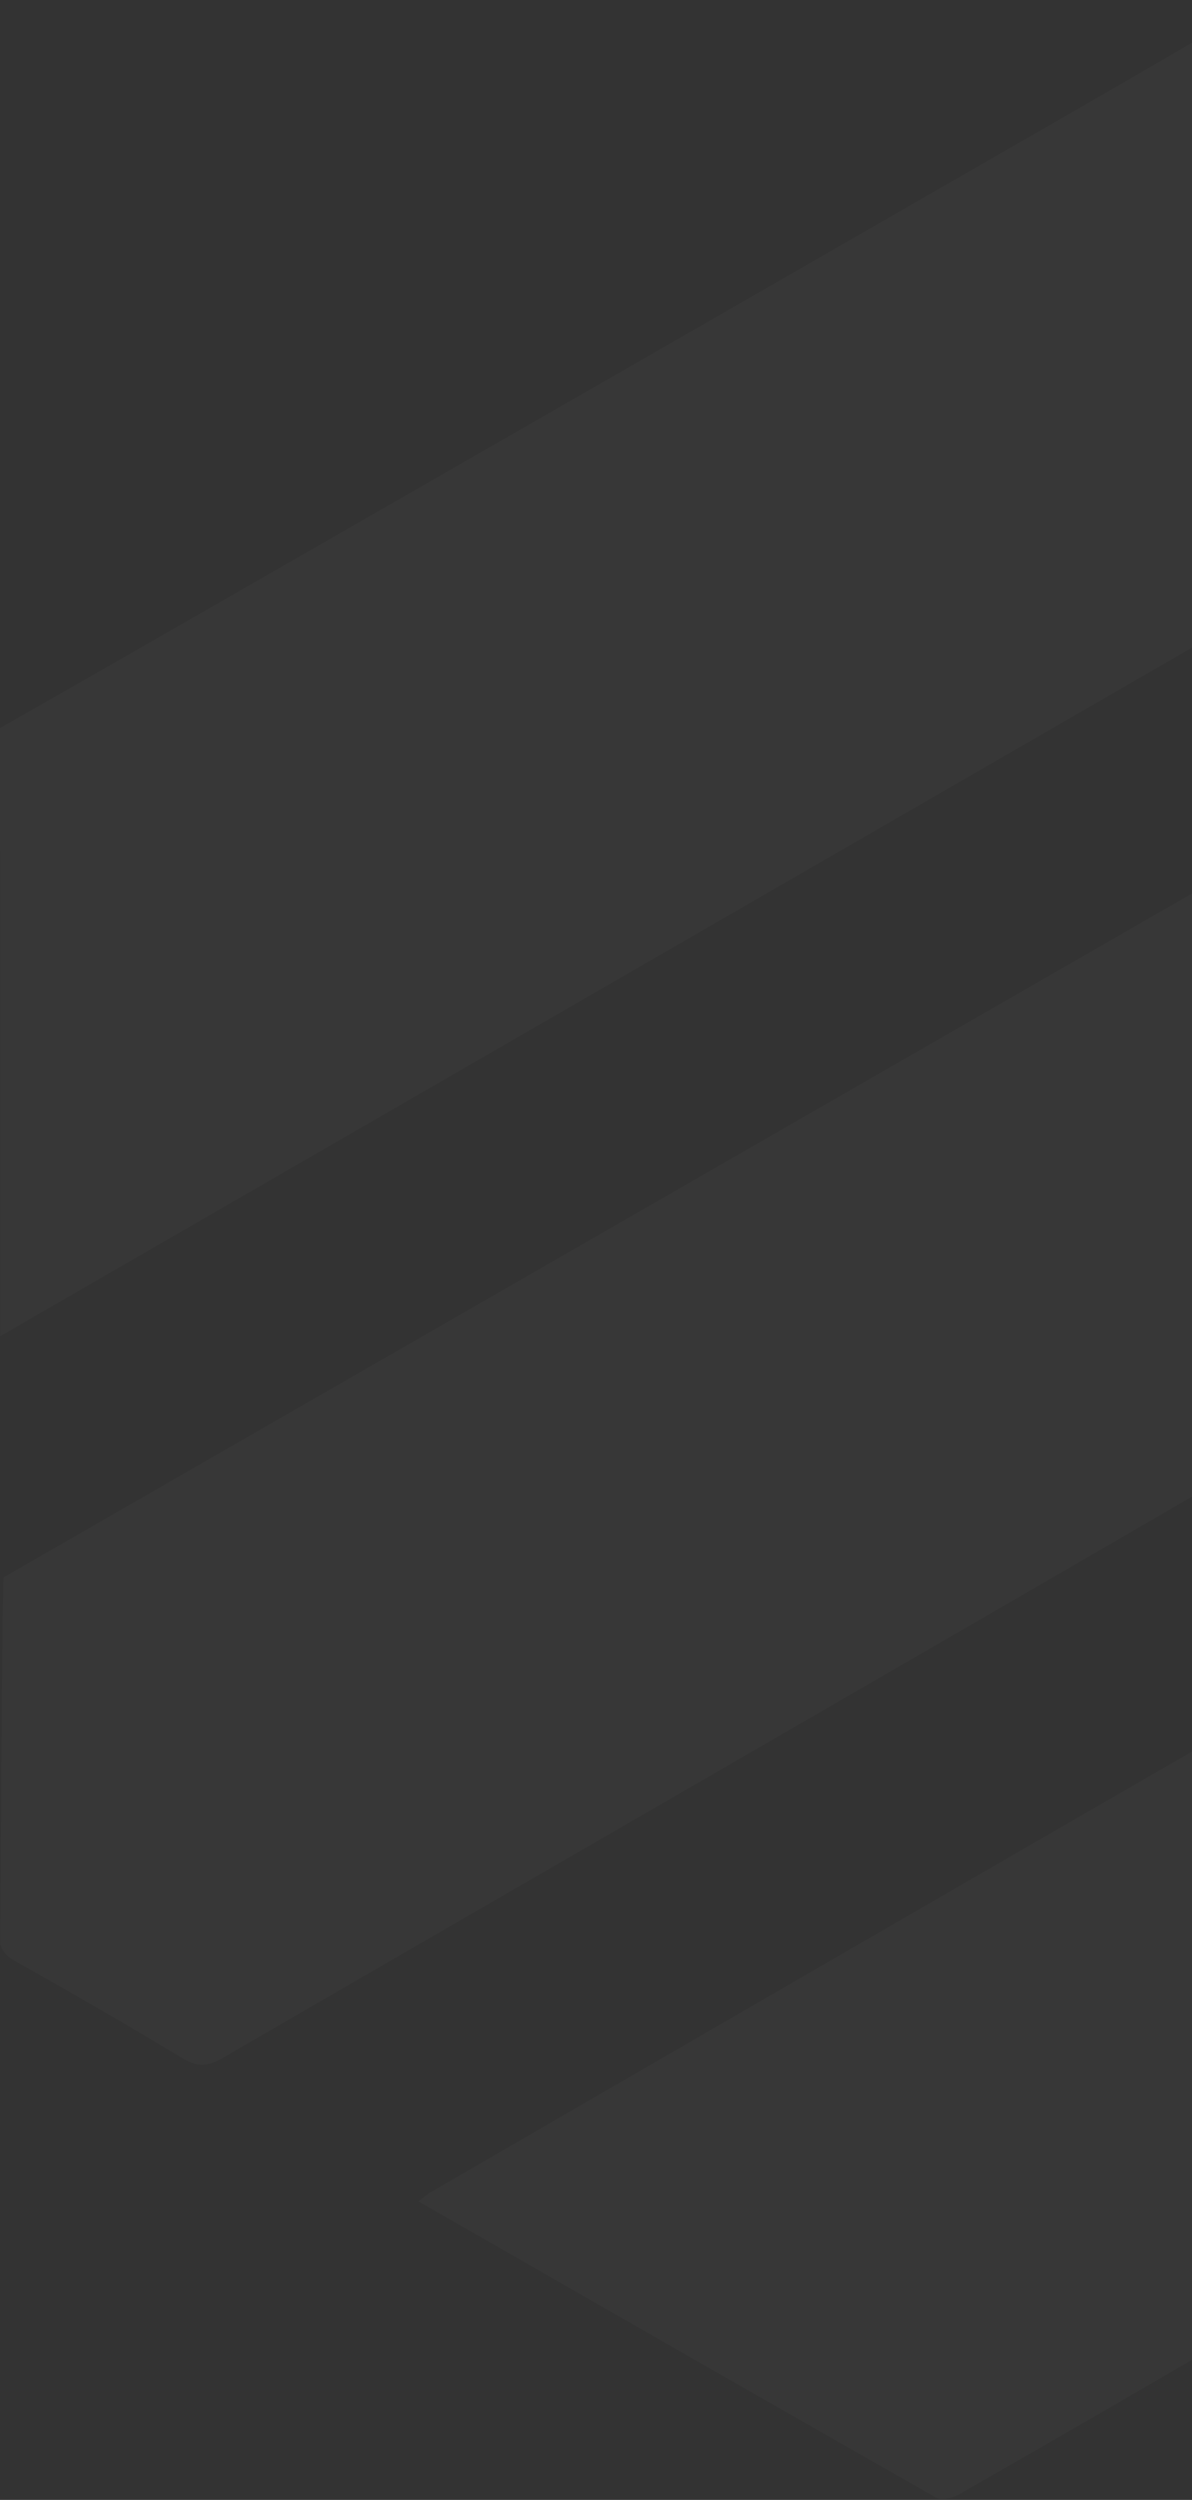 <svg width="488" height="1023" viewBox="0 0 488 1023" fill="none" xmlns="http://www.w3.org/2000/svg">
<rect x="0" y="0" width="488" height="1023" fill="#333333" stroke="none"/>
<g clip-path="url(#clip0_5703_816)">
<g clip-path="url(#clip1_5703_816)">
<path d="M865.126 900.613C826.971 922.469 789.656 943.855 752.325 965.224C719.846 983.823 687.317 1002.31 654.973 1021.11C650.473 1023.72 647.349 1023.57 642.933 1020.99C603.384 997.907 563.634 975.162 524.086 952.08C519.501 949.394 516.21 949.159 511.424 951.963C471.942 975.162 432.276 998.058 392.543 1020.8C389.94 1022.3 385.322 1023.25 383.055 1021.98C312.657 981.943 242.427 941.606 171.324 900.831C173.44 899.253 174.952 897.877 176.681 896.887C288.34 832.192 399.983 767.514 511.776 703.054C514.463 701.509 519.535 701.258 522.138 702.752C635.292 767.648 748.277 832.796 861.297 897.927C862.237 898.464 863.077 899.17 865.126 900.613Z" fill="white" fill-opacity="0.02"/>
<path d="M1035.97 306.251V297.925L984.612 268.6C853.019 193.094 721.477 117.488 589.968 41.815C566.054 28.05 518.008 0 518.008 0C518.008 0 469.963 28.05 446.049 41.815C314.54 117.488 182.997 193.094 51.404 268.6L0.034 297.925V306.251C0.034 306.587 0 306.906 0 307.259C0.017 314.88 0.034 322.484 0.05 330.105L0.151 546.767L504.926 255.254C513.021 250.588 522.979 250.588 531.074 255.254L1035.85 546.767L1035.95 330.105C1035.97 322.484 1035.98 314.88 1036 307.259C1036 306.906 1035.97 306.587 1035.97 306.251Z" fill="white" fill-opacity="0.02"/>
<path d="M1035.97 644.402C1035.97 644.402 521.001 350.102 518.146 348.44C518.062 348.39 518.012 348.373 518.012 348.373C518.012 348.373 517.961 348.407 517.911 348.423C515.879 349.615 1.515 645.459 1.515 645.459C0.843 646.416 0.121 795.58 0.121 795.58C0.877 798.4 2.59 800.465 5.898 802.328C29.006 815.354 52.029 828.549 74.734 842.28C80.847 845.99 85.096 845.671 91.158 842.162C229.116 762.209 367.275 682.624 505.115 602.503C507.818 600.925 510.237 599.867 512.554 599.246H512.571C517.256 597.97 521.455 598.591 526.392 600.925L521.488 598.088L526.392 600.908C527.45 601.412 528.541 601.999 529.7 602.671C591.231 638.308 953.263 846.711 953.263 846.711L1035.89 798.014L1035.95 797.964V644.385L1035.97 644.402ZM1033.89 645.107C1033.4 644.435 1032.81 643.814 1032.14 643.227C1032.83 643.831 1033.42 644.452 1033.9 645.107H1033.89ZM955.127 844.999C956.319 844.68 957.562 844.126 958.905 843.304C957.545 844.126 956.302 844.68 955.11 844.999H955.127ZM1035.9 795.782V792.34V795.798V795.782Z" fill="white" fill-opacity="0.02"/>
</g>
</g>
<defs>
<clipPath id="clip0_5703_816">
<rect width="488" height="1023" fill="white"/>
</clipPath>
<clipPath id="clip1_5703_816">
<rect width="1036" height="1023" fill="white"/>
</clipPath>
</defs>
</svg>
